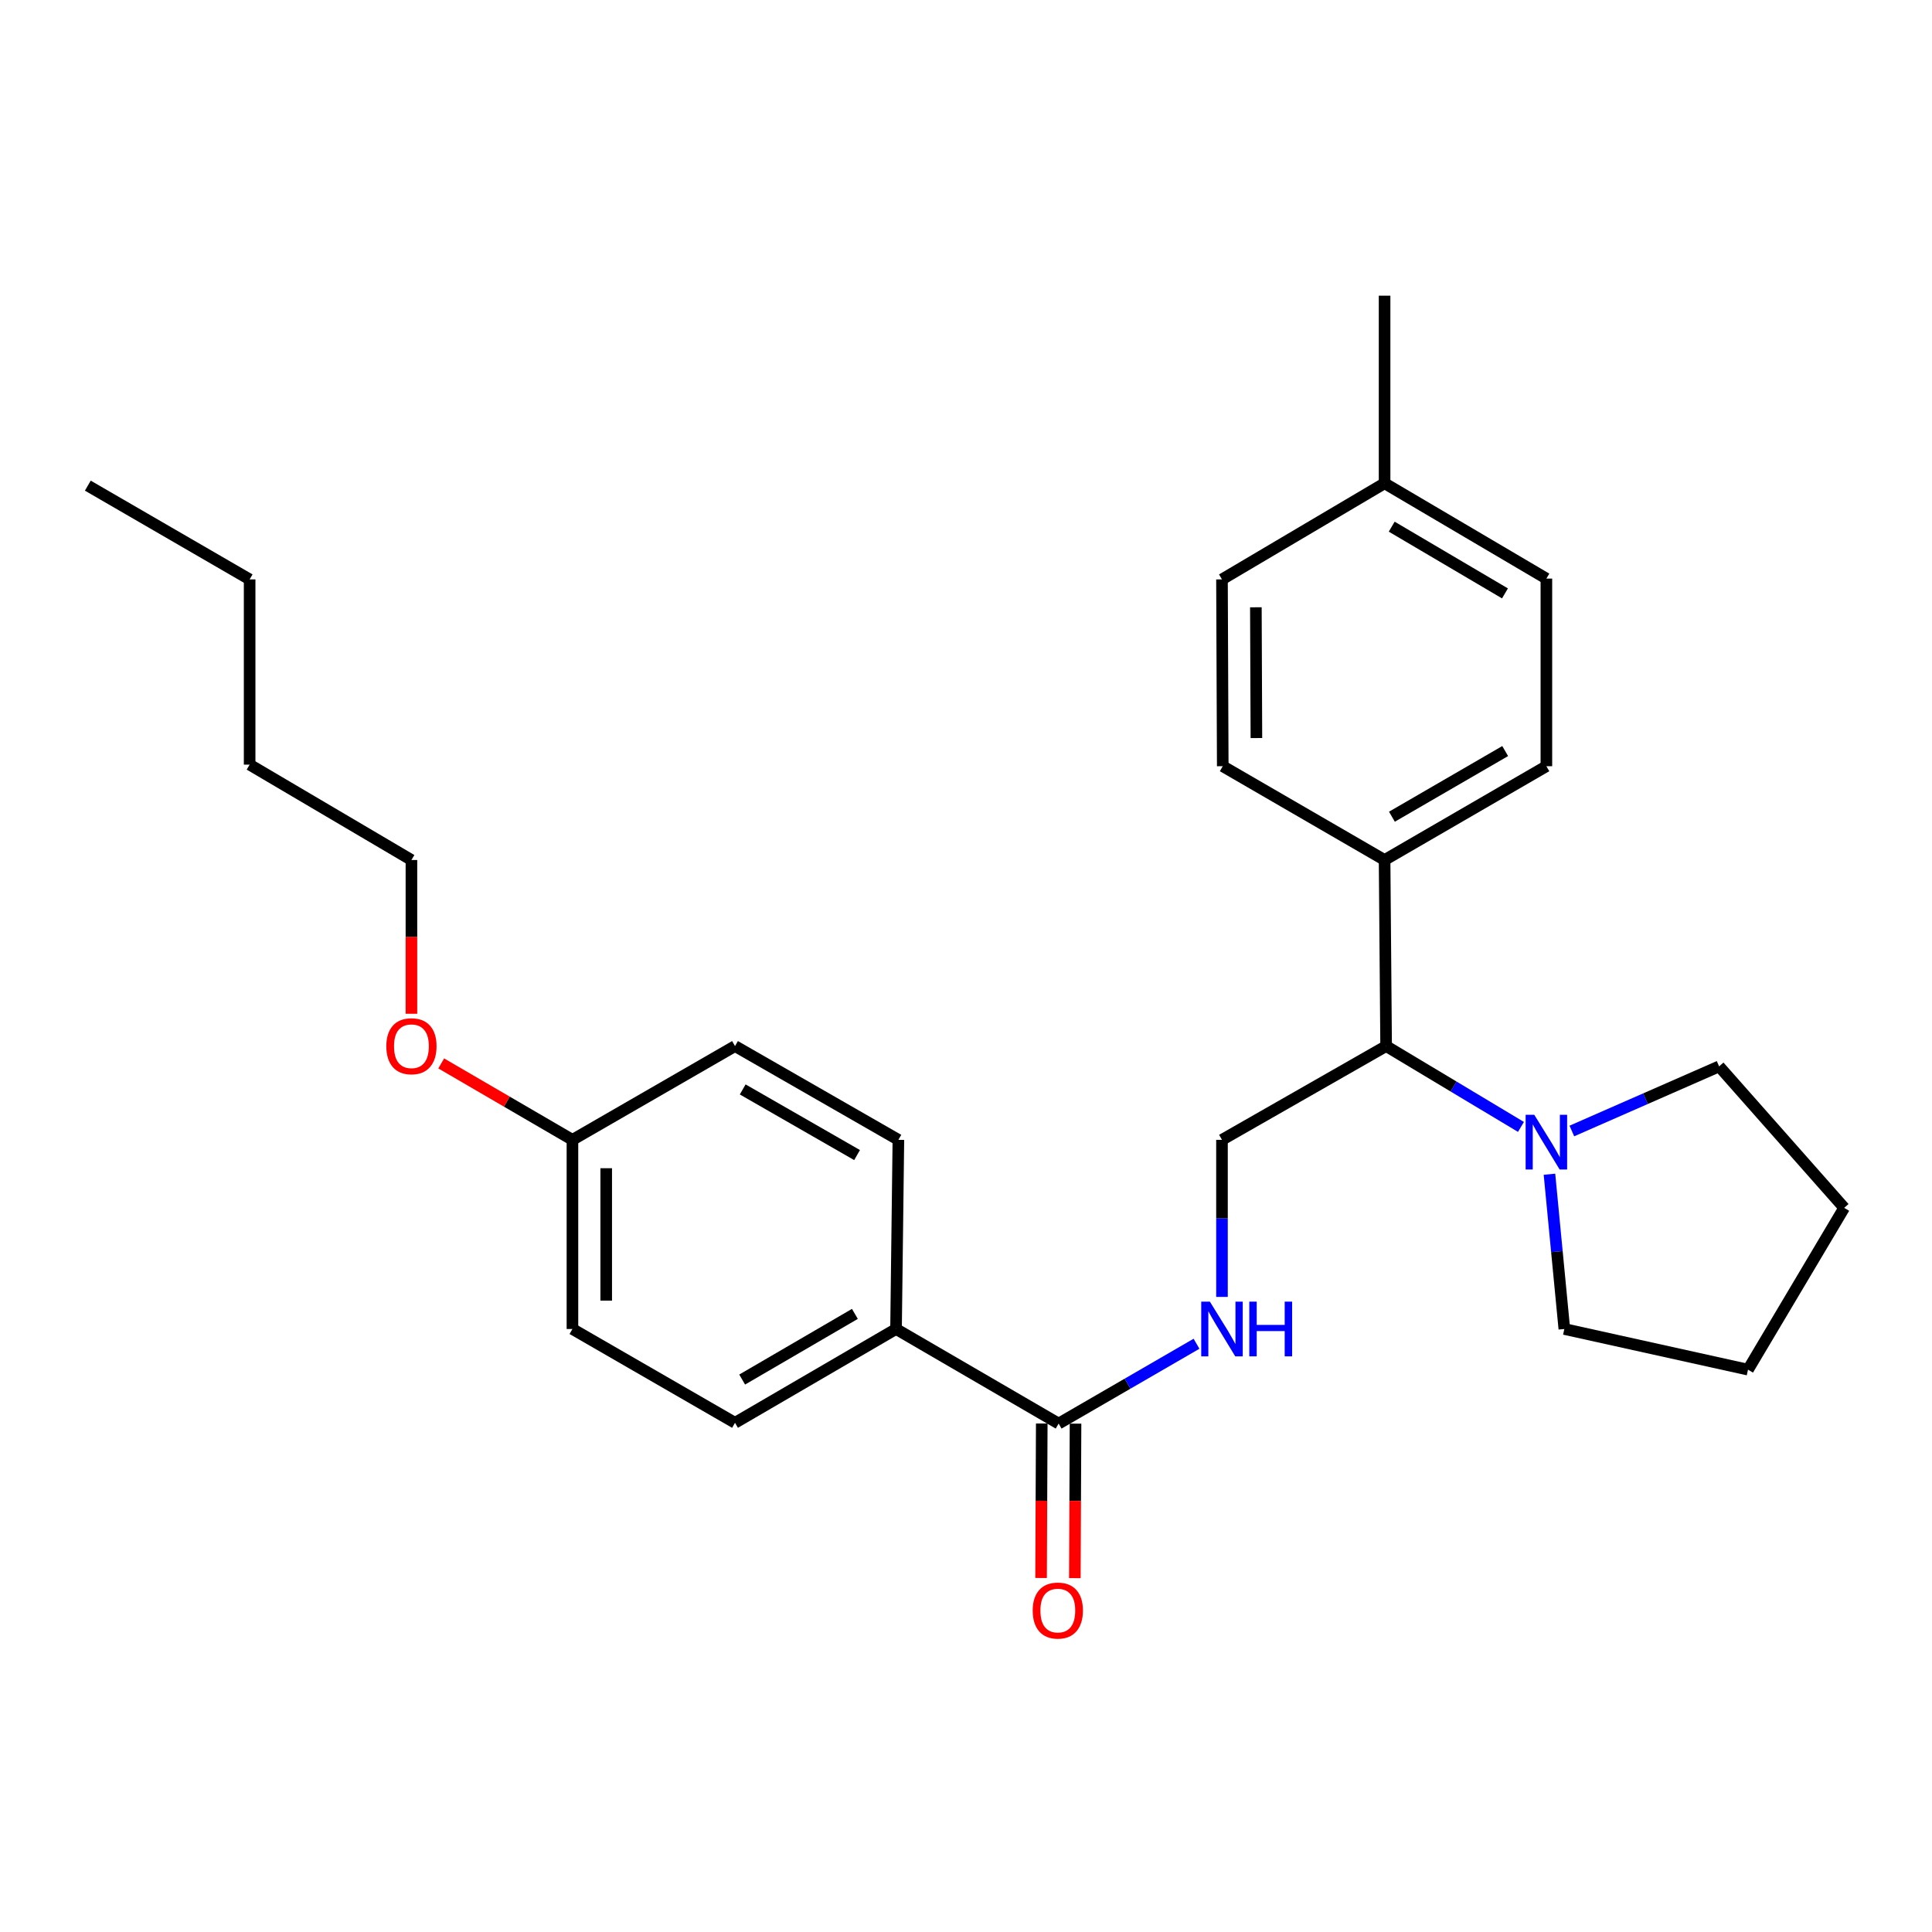 <?xml version='1.0' encoding='iso-8859-1'?>
<svg version='1.1' baseProfile='full'
              xmlns='http://www.w3.org/2000/svg'
                      xmlns:rdkit='http://www.rdkit.org/xml'
                      xmlns:xlink='http://www.w3.org/1999/xlink'
                  xml:space='preserve'
width='1000px' height='1000px' viewBox='0 0 1000 1000'>
<!-- END OF HEADER -->
<rect style='opacity:1.0;fill:#FFFFFF;stroke:none' width='1000' height='1000' x='0' y='0'> </rect>
<path class='bond-2' d='M 787.247,583.296 L 752.351,562.372' style='fill:none;fill-rule:evenodd;stroke:#0000FF;stroke-width:6px;stroke-linecap:butt;stroke-linejoin:miter;stroke-opacity:1' />
<path class='bond-2' d='M 752.351,562.372 L 717.455,541.447' style='fill:none;fill-rule:evenodd;stroke:#000000;stroke-width:6px;stroke-linecap:butt;stroke-linejoin:miter;stroke-opacity:1' />
<path class='bond-17' d='M 801.999,607.775 L 805.849,647.831' style='fill:none;fill-rule:evenodd;stroke:#0000FF;stroke-width:6px;stroke-linecap:butt;stroke-linejoin:miter;stroke-opacity:1' />
<path class='bond-17' d='M 805.849,647.831 L 809.698,687.887' style='fill:none;fill-rule:evenodd;stroke:#000000;stroke-width:6px;stroke-linecap:butt;stroke-linejoin:miter;stroke-opacity:1' />
<path class='bond-18' d='M 813.586,585.402 L 851.699,568.678' style='fill:none;fill-rule:evenodd;stroke:#0000FF;stroke-width:6px;stroke-linecap:butt;stroke-linejoin:miter;stroke-opacity:1' />
<path class='bond-18' d='M 851.699,568.678 L 889.813,551.954' style='fill:none;fill-rule:evenodd;stroke:#000000;stroke-width:6px;stroke-linecap:butt;stroke-linejoin:miter;stroke-opacity:1' />
<path class='bond-0' d='M 547.952,736.839 L 583.632,716.179' style='fill:none;fill-rule:evenodd;stroke:#000000;stroke-width:6px;stroke-linecap:butt;stroke-linejoin:miter;stroke-opacity:1' />
<path class='bond-0' d='M 583.632,716.179 L 619.313,695.52' style='fill:none;fill-rule:evenodd;stroke:#0000FF;stroke-width:6px;stroke-linecap:butt;stroke-linejoin:miter;stroke-opacity:1' />
<path class='bond-4' d='M 547.952,736.839 L 463.788,687.887' style='fill:none;fill-rule:evenodd;stroke:#000000;stroke-width:6px;stroke-linecap:butt;stroke-linejoin:miter;stroke-opacity:1' />
<path class='bond-6' d='M 539.212,736.8 L 539.036,776.782' style='fill:none;fill-rule:evenodd;stroke:#000000;stroke-width:6px;stroke-linecap:butt;stroke-linejoin:miter;stroke-opacity:1' />
<path class='bond-6' d='M 539.036,776.782 L 538.859,816.764' style='fill:none;fill-rule:evenodd;stroke:#FF0000;stroke-width:6px;stroke-linecap:butt;stroke-linejoin:miter;stroke-opacity:1' />
<path class='bond-6' d='M 556.692,736.878 L 556.515,776.859' style='fill:none;fill-rule:evenodd;stroke:#000000;stroke-width:6px;stroke-linecap:butt;stroke-linejoin:miter;stroke-opacity:1' />
<path class='bond-6' d='M 556.515,776.859 L 556.339,816.841' style='fill:none;fill-rule:evenodd;stroke:#FF0000;stroke-width:6px;stroke-linecap:butt;stroke-linejoin:miter;stroke-opacity:1' />
<path class='bond-1' d='M 632.495,671.279 L 632.495,630.63' style='fill:none;fill-rule:evenodd;stroke:#0000FF;stroke-width:6px;stroke-linecap:butt;stroke-linejoin:miter;stroke-opacity:1' />
<path class='bond-1' d='M 632.495,630.63 L 632.495,589.982' style='fill:none;fill-rule:evenodd;stroke:#000000;stroke-width:6px;stroke-linecap:butt;stroke-linejoin:miter;stroke-opacity:1' />
<path class='bond-3' d='M 717.455,541.447 L 632.495,589.982' style='fill:none;fill-rule:evenodd;stroke:#000000;stroke-width:6px;stroke-linecap:butt;stroke-linejoin:miter;stroke-opacity:1' />
<path class='bond-5' d='M 717.455,541.447 L 716.659,445.135' style='fill:none;fill-rule:evenodd;stroke:#000000;stroke-width:6px;stroke-linecap:butt;stroke-linejoin:miter;stroke-opacity:1' />
<path class='bond-7' d='M 463.788,687.887 L 380.44,736.441' style='fill:none;fill-rule:evenodd;stroke:#000000;stroke-width:6px;stroke-linecap:butt;stroke-linejoin:miter;stroke-opacity:1' />
<path class='bond-7' d='M 442.487,680.066 L 384.144,714.054' style='fill:none;fill-rule:evenodd;stroke:#000000;stroke-width:6px;stroke-linecap:butt;stroke-linejoin:miter;stroke-opacity:1' />
<path class='bond-8' d='M 463.788,687.887 L 465.002,589.982' style='fill:none;fill-rule:evenodd;stroke:#000000;stroke-width:6px;stroke-linecap:butt;stroke-linejoin:miter;stroke-opacity:1' />
<path class='bond-9' d='M 716.659,445.135 L 800.405,396.59' style='fill:none;fill-rule:evenodd;stroke:#000000;stroke-width:6px;stroke-linecap:butt;stroke-linejoin:miter;stroke-opacity:1' />
<path class='bond-9' d='M 720.455,422.731 L 779.077,388.749' style='fill:none;fill-rule:evenodd;stroke:#000000;stroke-width:6px;stroke-linecap:butt;stroke-linejoin:miter;stroke-opacity:1' />
<path class='bond-10' d='M 716.659,445.135 L 632.893,396.59' style='fill:none;fill-rule:evenodd;stroke:#000000;stroke-width:6px;stroke-linecap:butt;stroke-linejoin:miter;stroke-opacity:1' />
<path class='bond-13' d='M 380.44,736.441 L 296.296,687.887' style='fill:none;fill-rule:evenodd;stroke:#000000;stroke-width:6px;stroke-linecap:butt;stroke-linejoin:miter;stroke-opacity:1' />
<path class='bond-12' d='M 465.002,589.982 L 380.44,541.447' style='fill:none;fill-rule:evenodd;stroke:#000000;stroke-width:6px;stroke-linecap:butt;stroke-linejoin:miter;stroke-opacity:1' />
<path class='bond-12' d='M 443.617,597.862 L 384.423,563.887' style='fill:none;fill-rule:evenodd;stroke:#000000;stroke-width:6px;stroke-linecap:butt;stroke-linejoin:miter;stroke-opacity:1' />
<path class='bond-15' d='M 800.405,396.59 L 800.405,299.482' style='fill:none;fill-rule:evenodd;stroke:#000000;stroke-width:6px;stroke-linecap:butt;stroke-linejoin:miter;stroke-opacity:1' />
<path class='bond-14' d='M 632.893,396.59 L 632.495,299.899' style='fill:none;fill-rule:evenodd;stroke:#000000;stroke-width:6px;stroke-linecap:butt;stroke-linejoin:miter;stroke-opacity:1' />
<path class='bond-14' d='M 650.313,382.015 L 650.034,314.331' style='fill:none;fill-rule:evenodd;stroke:#000000;stroke-width:6px;stroke-linecap:butt;stroke-linejoin:miter;stroke-opacity:1' />
<path class='bond-11' d='M 296.296,589.982 L 380.44,541.447' style='fill:none;fill-rule:evenodd;stroke:#000000;stroke-width:6px;stroke-linecap:butt;stroke-linejoin:miter;stroke-opacity:1' />
<path class='bond-19' d='M 296.296,589.982 L 262.332,570.202' style='fill:none;fill-rule:evenodd;stroke:#000000;stroke-width:6px;stroke-linecap:butt;stroke-linejoin:miter;stroke-opacity:1' />
<path class='bond-19' d='M 262.332,570.202 L 228.368,550.422' style='fill:none;fill-rule:evenodd;stroke:#FF0000;stroke-width:6px;stroke-linecap:butt;stroke-linejoin:miter;stroke-opacity:1' />
<path class='bond-29' d='M 296.296,589.982 L 296.296,687.887' style='fill:none;fill-rule:evenodd;stroke:#000000;stroke-width:6px;stroke-linecap:butt;stroke-linejoin:miter;stroke-opacity:1' />
<path class='bond-29' d='M 313.775,604.668 L 313.775,673.201' style='fill:none;fill-rule:evenodd;stroke:#000000;stroke-width:6px;stroke-linecap:butt;stroke-linejoin:miter;stroke-opacity:1' />
<path class='bond-16' d='M 632.495,299.899 L 716.659,250.141' style='fill:none;fill-rule:evenodd;stroke:#000000;stroke-width:6px;stroke-linecap:butt;stroke-linejoin:miter;stroke-opacity:1' />
<path class='bond-28' d='M 800.405,299.482 L 716.659,250.141' style='fill:none;fill-rule:evenodd;stroke:#000000;stroke-width:6px;stroke-linecap:butt;stroke-linejoin:miter;stroke-opacity:1' />
<path class='bond-28' d='M 778.97,307.141 L 720.348,272.602' style='fill:none;fill-rule:evenodd;stroke:#000000;stroke-width:6px;stroke-linecap:butt;stroke-linejoin:miter;stroke-opacity:1' />
<path class='bond-21' d='M 716.659,250.141 L 716.659,153.042' style='fill:none;fill-rule:evenodd;stroke:#000000;stroke-width:6px;stroke-linecap:butt;stroke-linejoin:miter;stroke-opacity:1' />
<path class='bond-25' d='M 809.698,687.887 L 904.768,708.93' style='fill:none;fill-rule:evenodd;stroke:#000000;stroke-width:6px;stroke-linecap:butt;stroke-linejoin:miter;stroke-opacity:1' />
<path class='bond-24' d='M 889.813,551.954 L 954.545,625.184' style='fill:none;fill-rule:evenodd;stroke:#000000;stroke-width:6px;stroke-linecap:butt;stroke-linejoin:miter;stroke-opacity:1' />
<path class='bond-20' d='M 212.957,524.719 L 212.957,484.927' style='fill:none;fill-rule:evenodd;stroke:#FF0000;stroke-width:6px;stroke-linecap:butt;stroke-linejoin:miter;stroke-opacity:1' />
<path class='bond-20' d='M 212.957,484.927 L 212.957,445.135' style='fill:none;fill-rule:evenodd;stroke:#000000;stroke-width:6px;stroke-linecap:butt;stroke-linejoin:miter;stroke-opacity:1' />
<path class='bond-22' d='M 212.957,445.135 L 129.211,395.775' style='fill:none;fill-rule:evenodd;stroke:#000000;stroke-width:6px;stroke-linecap:butt;stroke-linejoin:miter;stroke-opacity:1' />
<path class='bond-23' d='M 129.211,395.775 L 129.211,299.899' style='fill:none;fill-rule:evenodd;stroke:#000000;stroke-width:6px;stroke-linecap:butt;stroke-linejoin:miter;stroke-opacity:1' />
<path class='bond-26' d='M 129.211,299.899 L 45.455,251.365' style='fill:none;fill-rule:evenodd;stroke:#000000;stroke-width:6px;stroke-linecap:butt;stroke-linejoin:miter;stroke-opacity:1' />
<path class='bond-27' d='M 954.545,625.184 L 904.768,708.93' style='fill:none;fill-rule:evenodd;stroke:#000000;stroke-width:6px;stroke-linecap:butt;stroke-linejoin:miter;stroke-opacity:1' />
<path  class='atom-0' d='M 794.145 577.026
L 803.425 592.026
Q 804.345 593.506, 805.825 596.186
Q 807.305 598.866, 807.385 599.026
L 807.385 577.026
L 811.145 577.026
L 811.145 605.346
L 807.265 605.346
L 797.305 588.946
Q 796.145 587.026, 794.905 584.826
Q 793.705 582.626, 793.345 581.946
L 793.345 605.346
L 789.665 605.346
L 789.665 577.026
L 794.145 577.026
' fill='#0000FF'/>
<path  class='atom-2' d='M 626.235 673.727
L 635.515 688.727
Q 636.435 690.207, 637.915 692.887
Q 639.395 695.567, 639.475 695.727
L 639.475 673.727
L 643.235 673.727
L 643.235 702.047
L 639.355 702.047
L 629.395 685.647
Q 628.235 683.727, 626.995 681.527
Q 625.795 679.327, 625.435 678.647
L 625.435 702.047
L 621.755 702.047
L 621.755 673.727
L 626.235 673.727
' fill='#0000FF'/>
<path  class='atom-2' d='M 646.635 673.727
L 650.475 673.727
L 650.475 685.767
L 664.955 685.767
L 664.955 673.727
L 668.795 673.727
L 668.795 702.047
L 664.955 702.047
L 664.955 688.967
L 650.475 688.967
L 650.475 702.047
L 646.635 702.047
L 646.635 673.727
' fill='#0000FF'/>
<path  class='atom-7' d='M 534.525 833.62
Q 534.525 826.82, 537.885 823.02
Q 541.245 819.22, 547.525 819.22
Q 553.805 819.22, 557.165 823.02
Q 560.525 826.82, 560.525 833.62
Q 560.525 840.5, 557.125 844.42
Q 553.725 848.3, 547.525 848.3
Q 541.285 848.3, 537.885 844.42
Q 534.525 840.54, 534.525 833.62
M 547.525 845.1
Q 551.845 845.1, 554.165 842.22
Q 556.525 839.3, 556.525 833.62
Q 556.525 828.06, 554.165 825.26
Q 551.845 822.42, 547.525 822.42
Q 543.205 822.42, 540.845 825.22
Q 538.525 828.02, 538.525 833.62
Q 538.525 839.34, 540.845 842.22
Q 543.205 845.1, 547.525 845.1
' fill='#FF0000'/>
<path  class='atom-20' d='M 199.957 541.527
Q 199.957 534.727, 203.317 530.927
Q 206.677 527.127, 212.957 527.127
Q 219.237 527.127, 222.597 530.927
Q 225.957 534.727, 225.957 541.527
Q 225.957 548.407, 222.557 552.327
Q 219.157 556.207, 212.957 556.207
Q 206.717 556.207, 203.317 552.327
Q 199.957 548.447, 199.957 541.527
M 212.957 553.007
Q 217.277 553.007, 219.597 550.127
Q 221.957 547.207, 221.957 541.527
Q 221.957 535.967, 219.597 533.167
Q 217.277 530.327, 212.957 530.327
Q 208.637 530.327, 206.277 533.127
Q 203.957 535.927, 203.957 541.527
Q 203.957 547.247, 206.277 550.127
Q 208.637 553.007, 212.957 553.007
' fill='#FF0000'/>
</svg>
